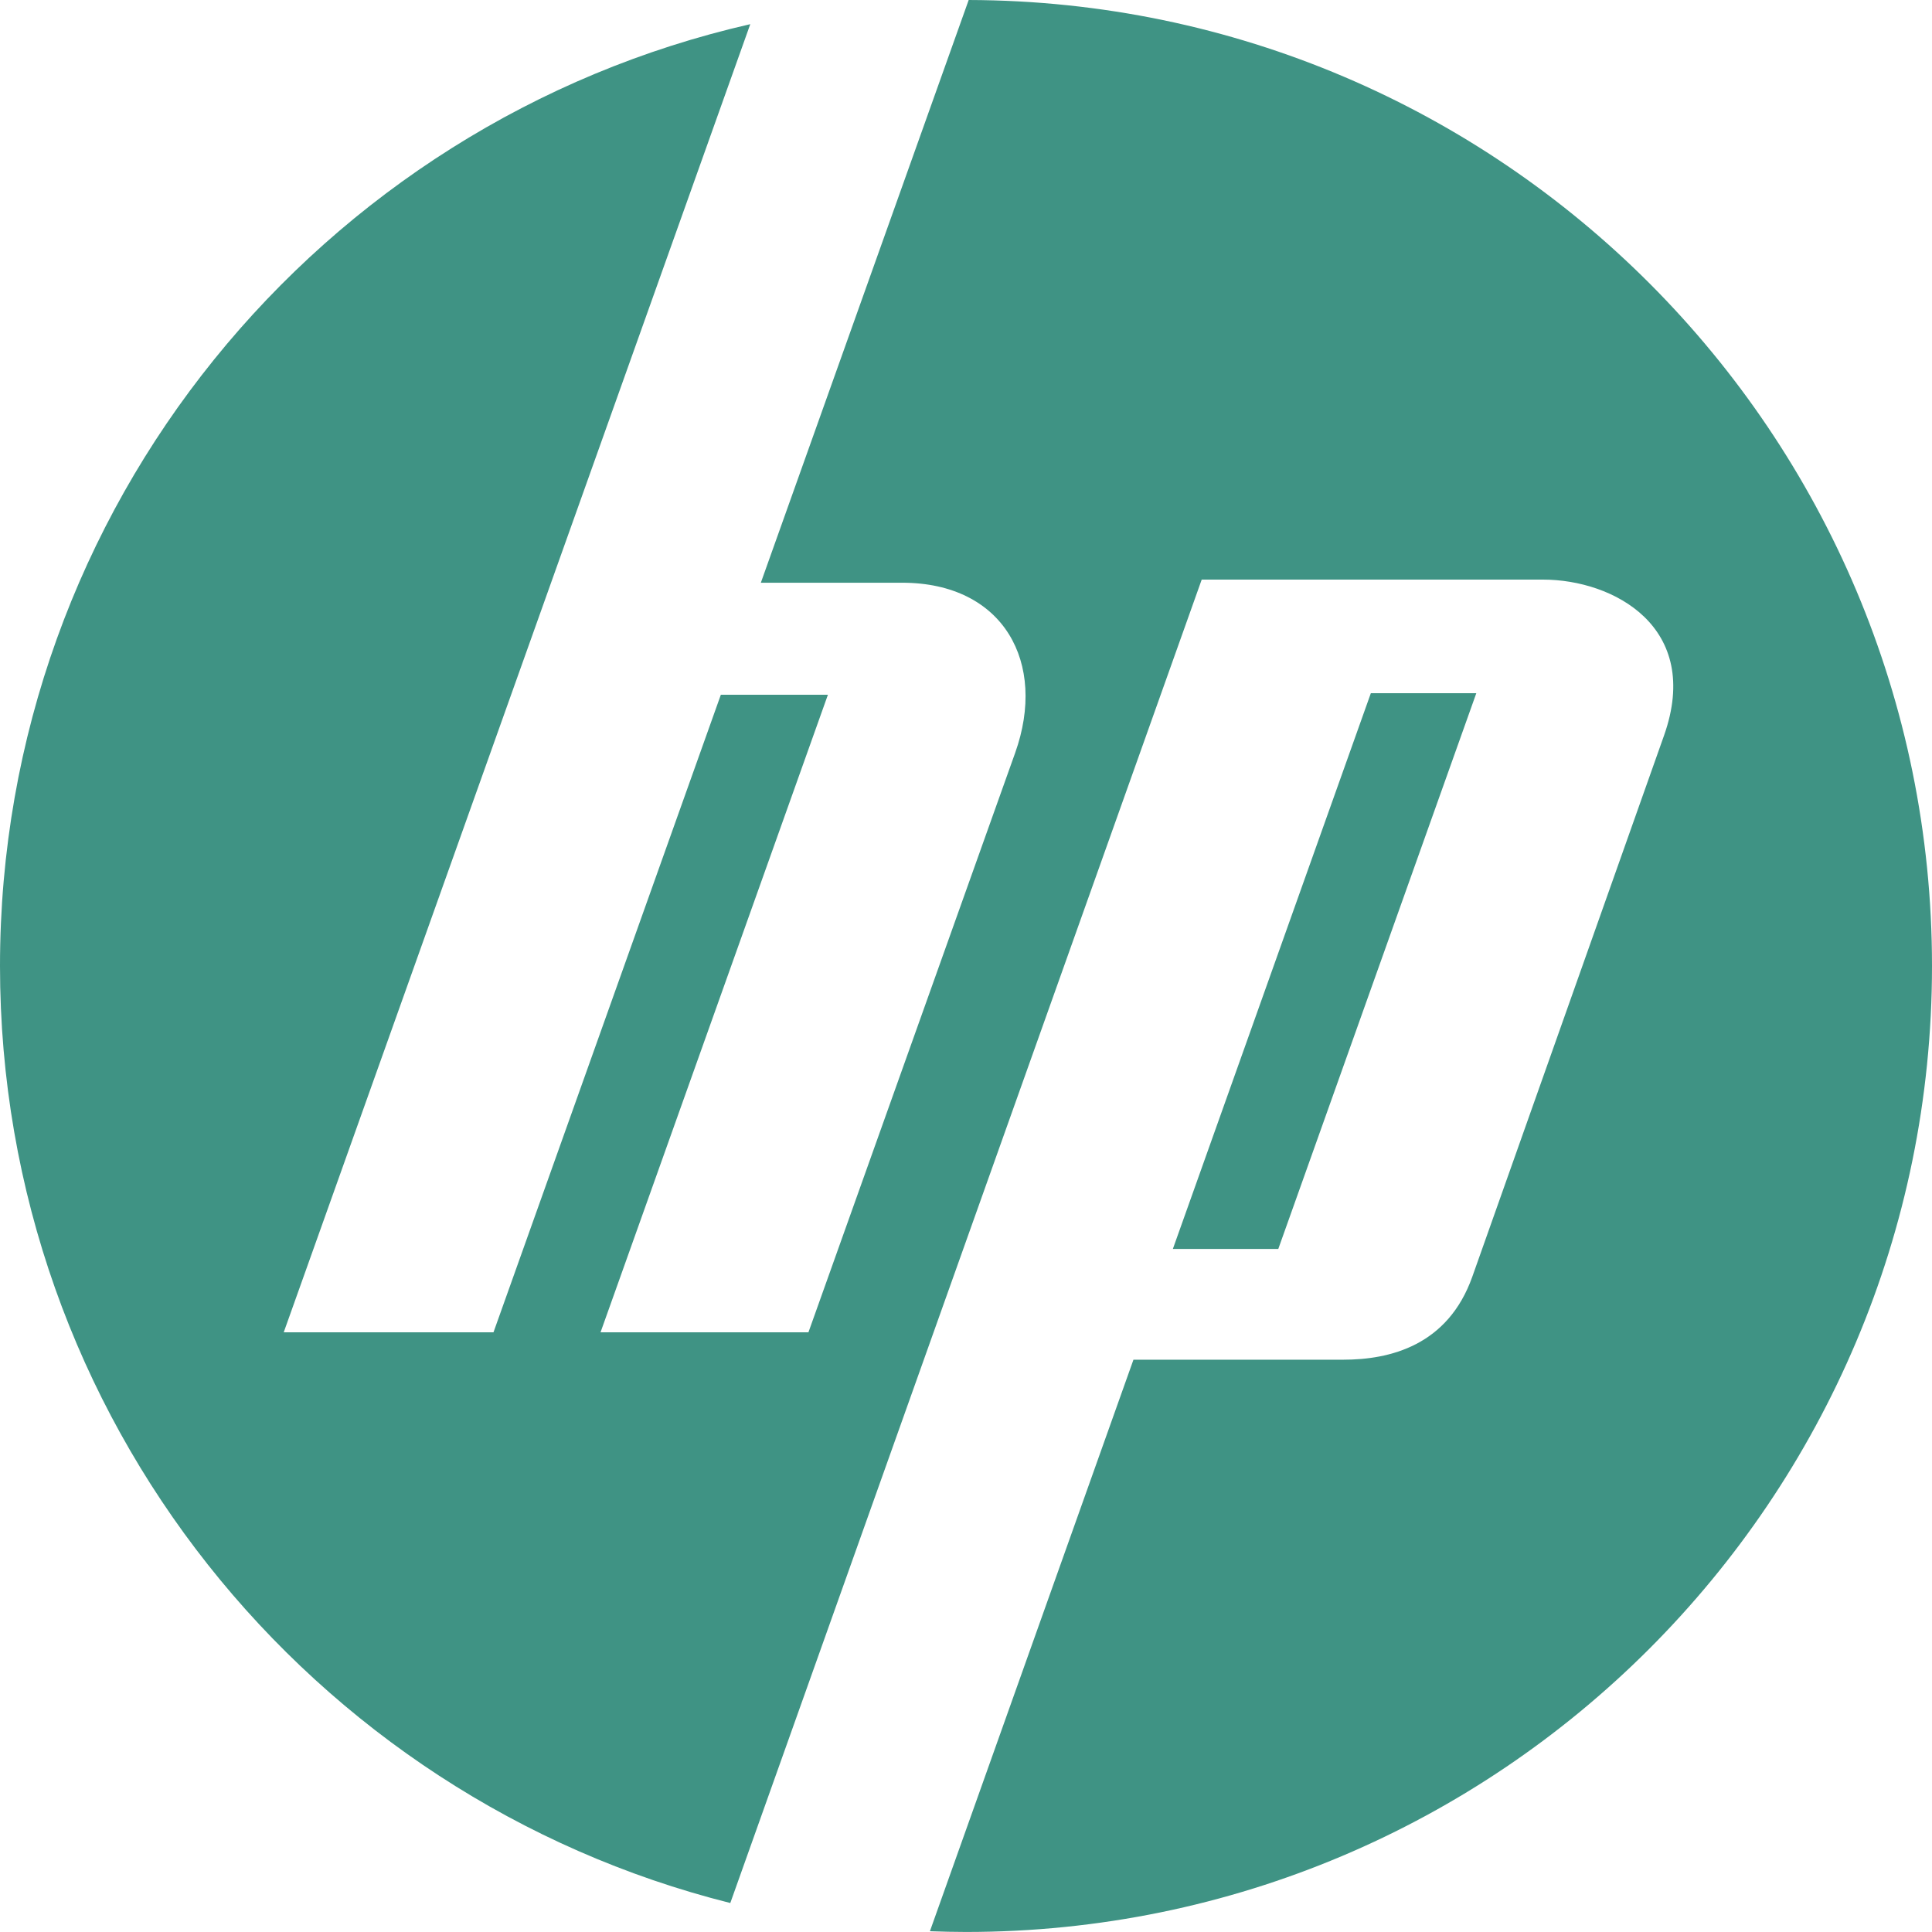 <?xml version="1.0" encoding="UTF-8"?> <svg xmlns="http://www.w3.org/2000/svg" id="Слой_1" data-name="Слой 1" viewBox="0 0 1000 999.98"> <defs> <style>.cls-1{fill:#3f9384;}</style> </defs> <path class="cls-1" d="M501.39,0,393.81,301.62l73.13,0c52.68,0,75.1,41.55,58.51,88.06l-107,299.91H310.84l117.69-330H373.11l-117.68,330H146.86L388.34,12.51C166,63.24,0,262.22,0,500,0,734,160.82,930.48,378,985l244-685H798.64c36.55,0,82.51,24.64,62.65,80.73L762.08,660.78c-12.67,35.78-42.79,43-66.79,43H586.67L481.32,999.6c6.21.22,12.42.38,18.68.38,276.14,0,500-223.85,500-500C1000,224.3,776.89.75,501.38,0ZM709.54,358.81,607.07,646.45h54.57L764.13,358.81Z"></path> </svg> 